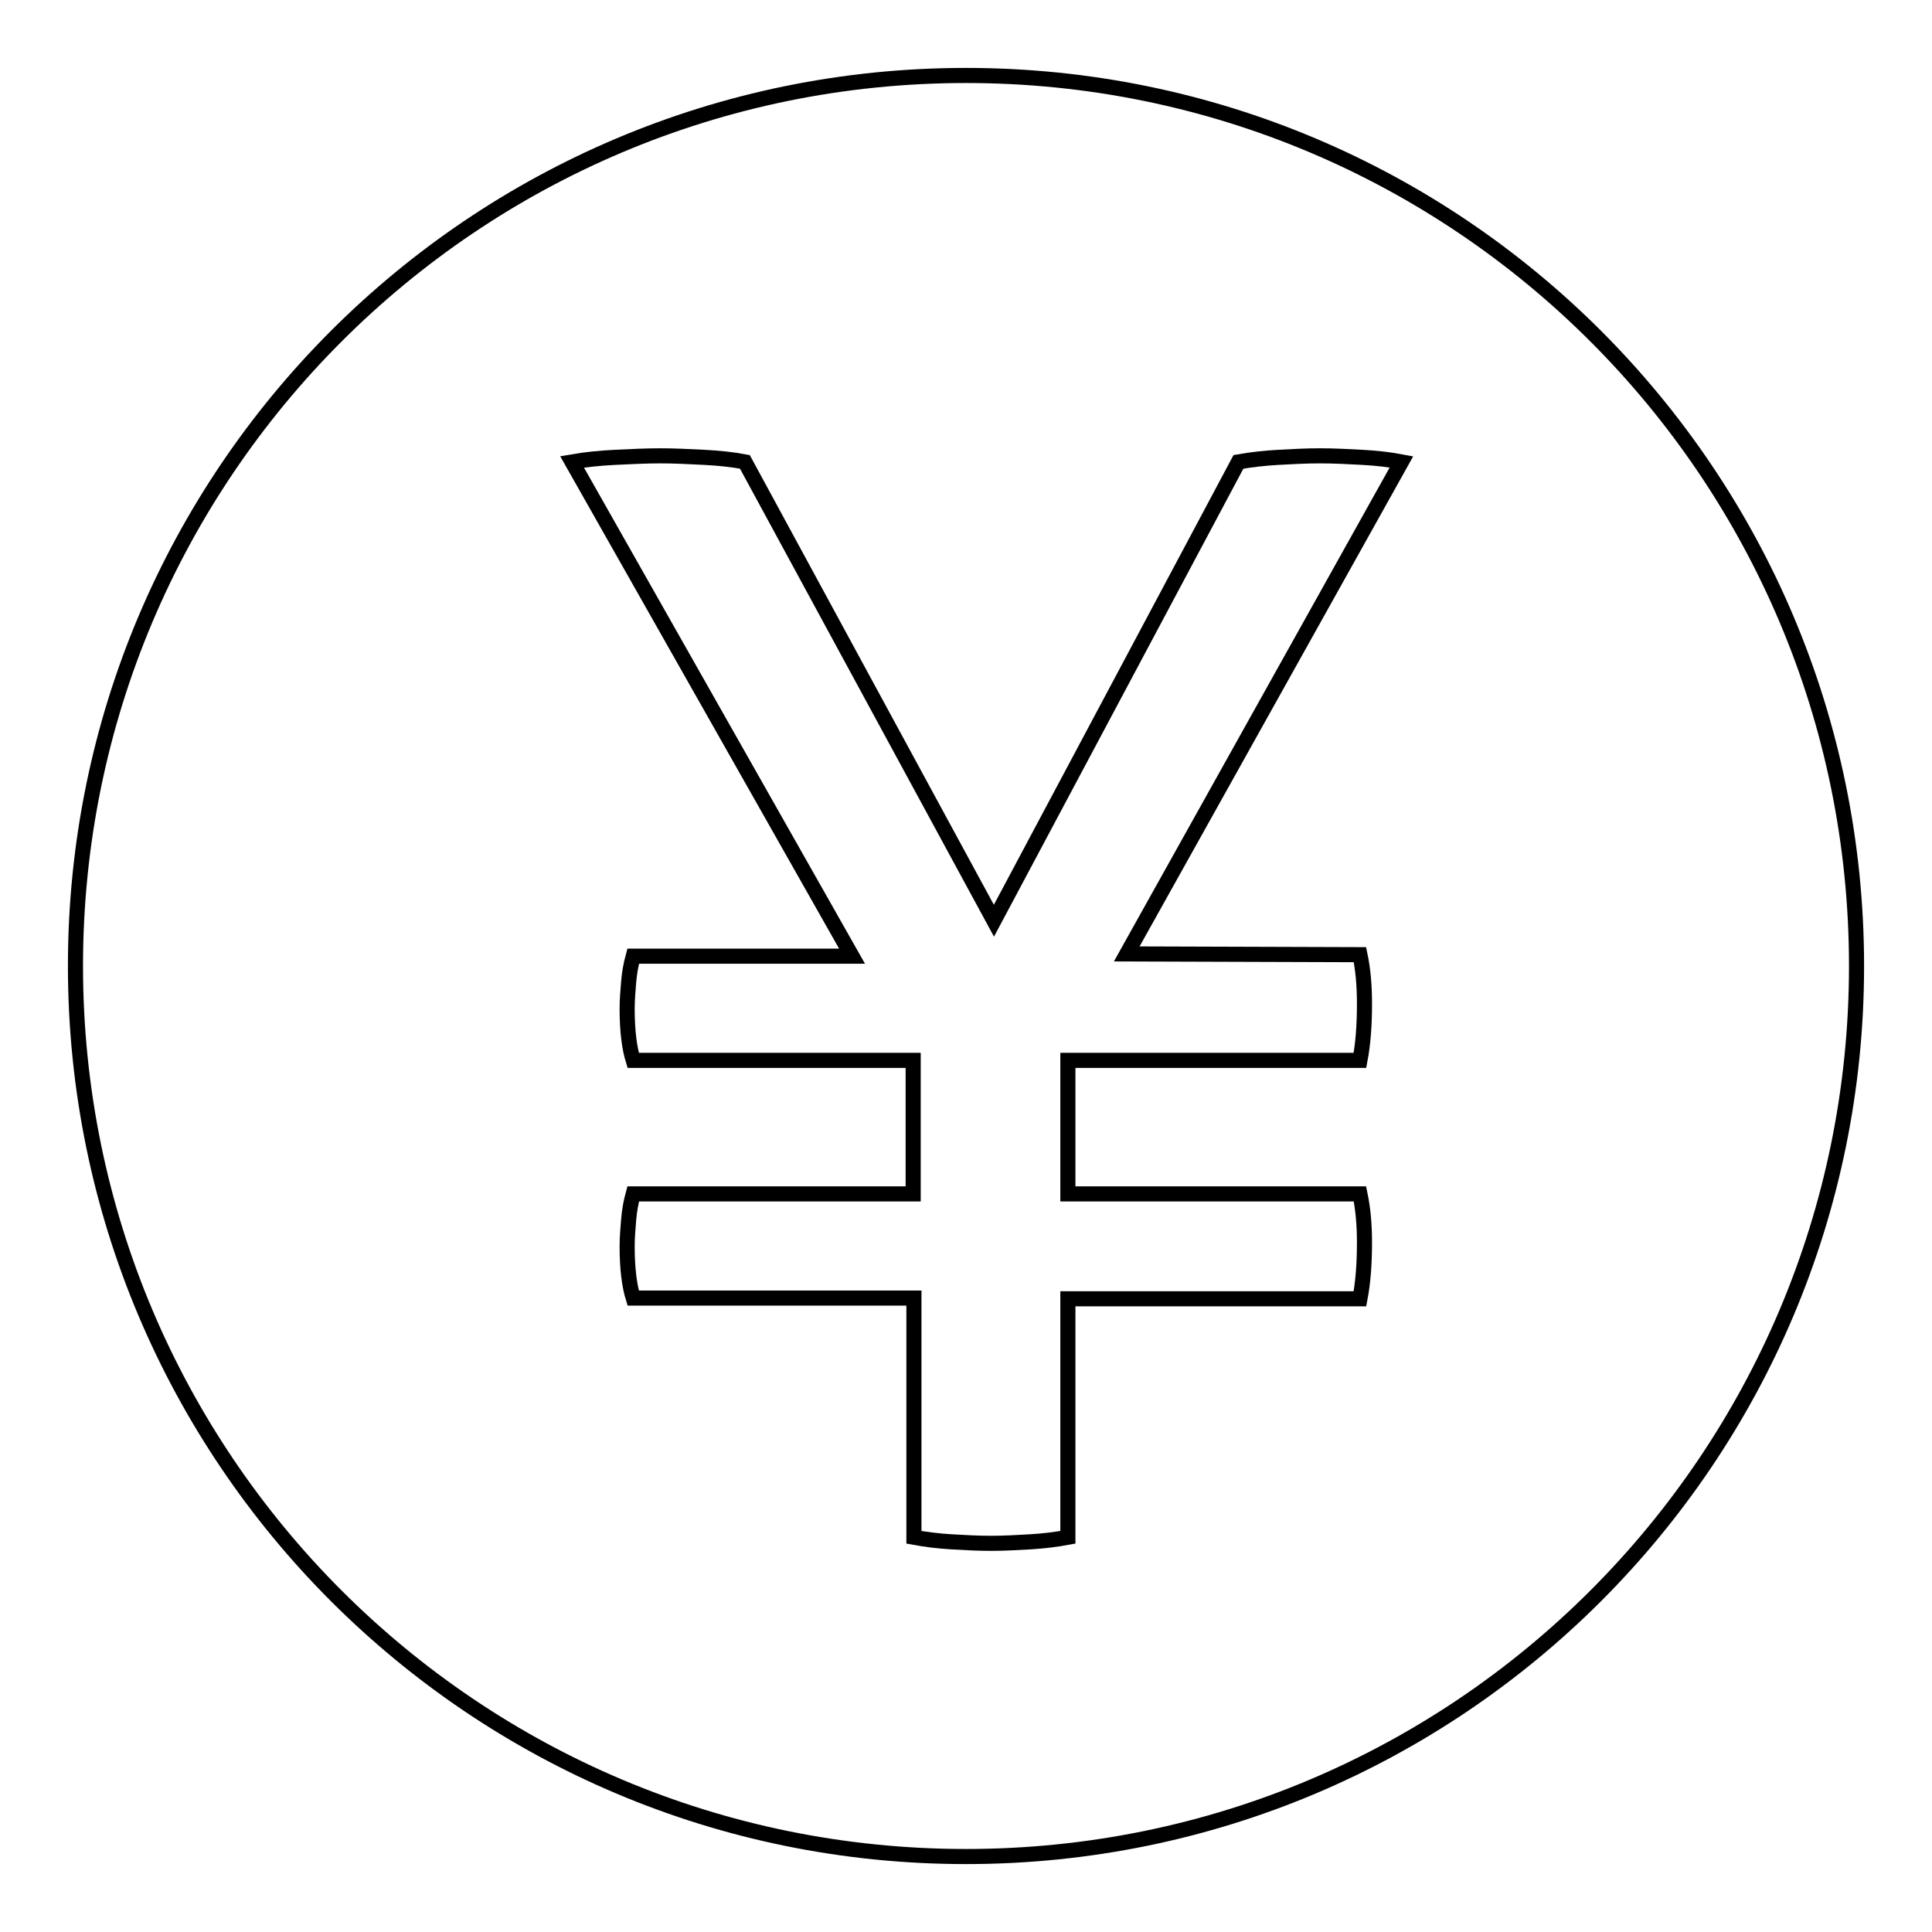 <?xml version="1.0" encoding="utf-8"?>
<!-- Svg Vector Icons : http://www.onlinewebfonts.com/icon -->
<!DOCTYPE svg PUBLIC "-//W3C//DTD SVG 1.1//EN" "http://www.w3.org/Graphics/SVG/1.1/DTD/svg11.dtd">
<svg version="1.1" xmlns="http://www.w3.org/2000/svg" xmlns:xlink="http://www.w3.org/1999/xlink" x="0px" y="0px" viewBox="0 0 256 256" enable-background="new 0 0 256 256" xml:space="preserve">
<g> <path stroke-width="2" fill-opacity="0" stroke="#000000"  d="M128,10C62.8,10,10,62.8,10,128c0,65.2,52.8,118,118,118c65.2,0,118-52.8,118-118C246,62.8,193.2,10,128,10 L128,10z M180.2,126.5c0.4,1.9,0.6,4,0.6,6.5c0,3-0.2,5.4-0.6,7.5h-38.7v17.7h38.7c0.4,1.9,0.6,4,0.6,6.4c0,3-0.2,5.4-0.6,7.5 h-38.7v31.6c-1.6,0.3-3.3,0.5-5,0.6c-1.7,0.1-3.5,0.2-5.2,0.2c-1.7,0-3.5-0.1-5.2-0.2c-1.7-0.1-3.4-0.3-5-0.6V172H83.9 c-0.5-1.6-0.8-3.9-0.8-6.8c0-1.2,0.1-2.4,0.2-3.6c0.1-1.2,0.3-2.3,0.6-3.4H121v-17.7H83.9c-0.5-1.6-0.8-3.9-0.8-6.8 c0-1.2,0.1-2.4,0.2-3.6c0.1-1.2,0.3-2.3,0.6-3.4h29L75.8,61.2c1.7-0.3,3.7-0.5,5.7-0.6c2.1-0.1,4.1-0.2,6-0.2 c1.9,0,3.8,0.1,5.8,0.2c2,0.1,3.8,0.3,5.4,0.6l33,60.8l32.4-60.8c1.7-0.3,3.5-0.5,5.3-0.6c1.8-0.1,3.7-0.2,5.5-0.2s3.8,0.1,5.6,0.2 c1.9,0.1,3.6,0.3,5.2,0.6l-36.4,65.2L180.2,126.5L180.2,126.5z"/></g>
</svg>